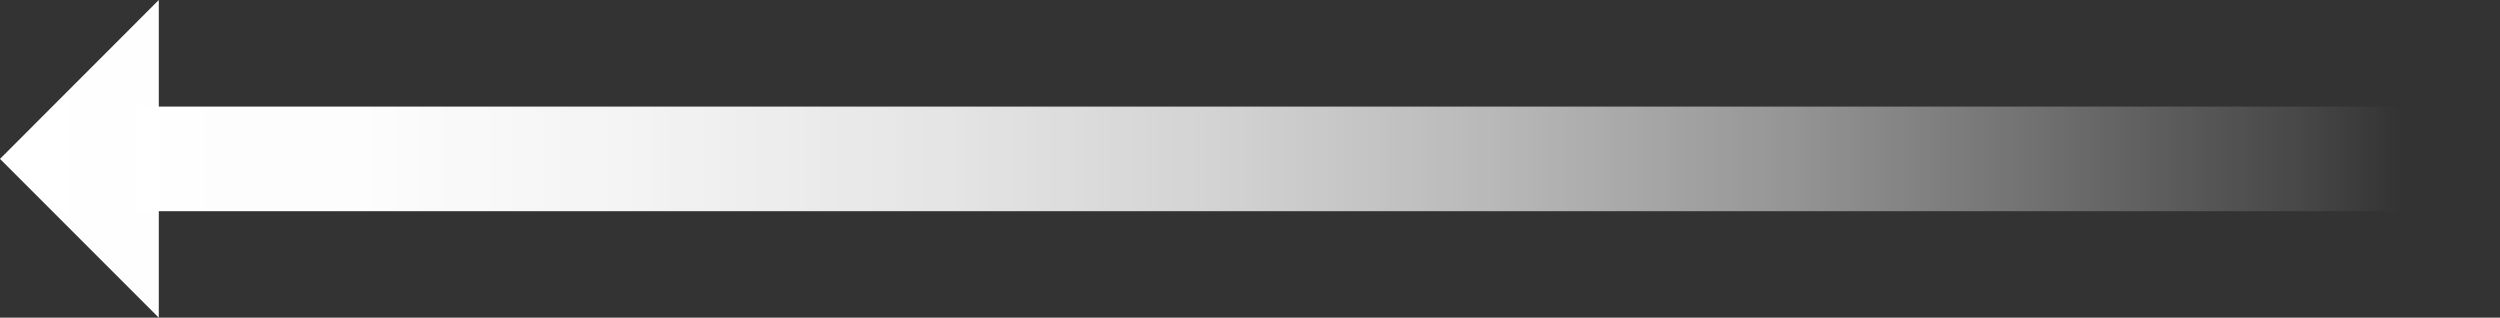 <?xml version="1.0" encoding="UTF-8"?>
<svg id="Layer_2" data-name="Layer 2" xmlns="http://www.w3.org/2000/svg" xmlns:xlink="http://www.w3.org/1999/xlink" viewBox="0 0 239 30.37">
  <rect x="0" y="0" width="239" height="30.37" fill="#333333" stroke="none"/>
  <defs>
    <linearGradient id="linear-gradient" x1="0" y1="15.19" x2="239" y2="15.19" gradientTransform="translate(239 30.37) rotate(-180)" gradientUnits="userSpaceOnUse">
      <stop offset=".04" stop-color="#fff" stop-opacity="0"/>
      <stop offset=".08" stop-color="#fff" stop-opacity=".1"/>
      <stop offset=".19" stop-color="#fff" stop-opacity=".31"/>
      <stop offset=".29" stop-color="#fff" stop-opacity=".49"/>
      <stop offset=".4" stop-color="#fff" stop-opacity=".65"/>
      <stop offset=".51" stop-color="#fff" stop-opacity=".78"/>
      <stop offset=".62" stop-color="#fff" stop-opacity=".87"/>
      <stop offset=".74" stop-color="#fff" stop-opacity=".94"/>
      <stop offset=".86" stop-color="#fff" stop-opacity=".99"/>
      <stop offset="1" stop-color="#fff"/>
    </linearGradient>
    <linearGradient id="linear-gradient-2" y1="15.19" x2="239" y2="15.19" xlink:href="#linear-gradient"/>
  </defs>
  <rect x="13.15" y="10.19" width="225.85" height="10" fill="url(#linear-gradient)"/>
  <polygon points="15.18 30.37 15.18 0 0 15.19 15.18 30.37" fill="url(#linear-gradient-2)"/>
</svg>